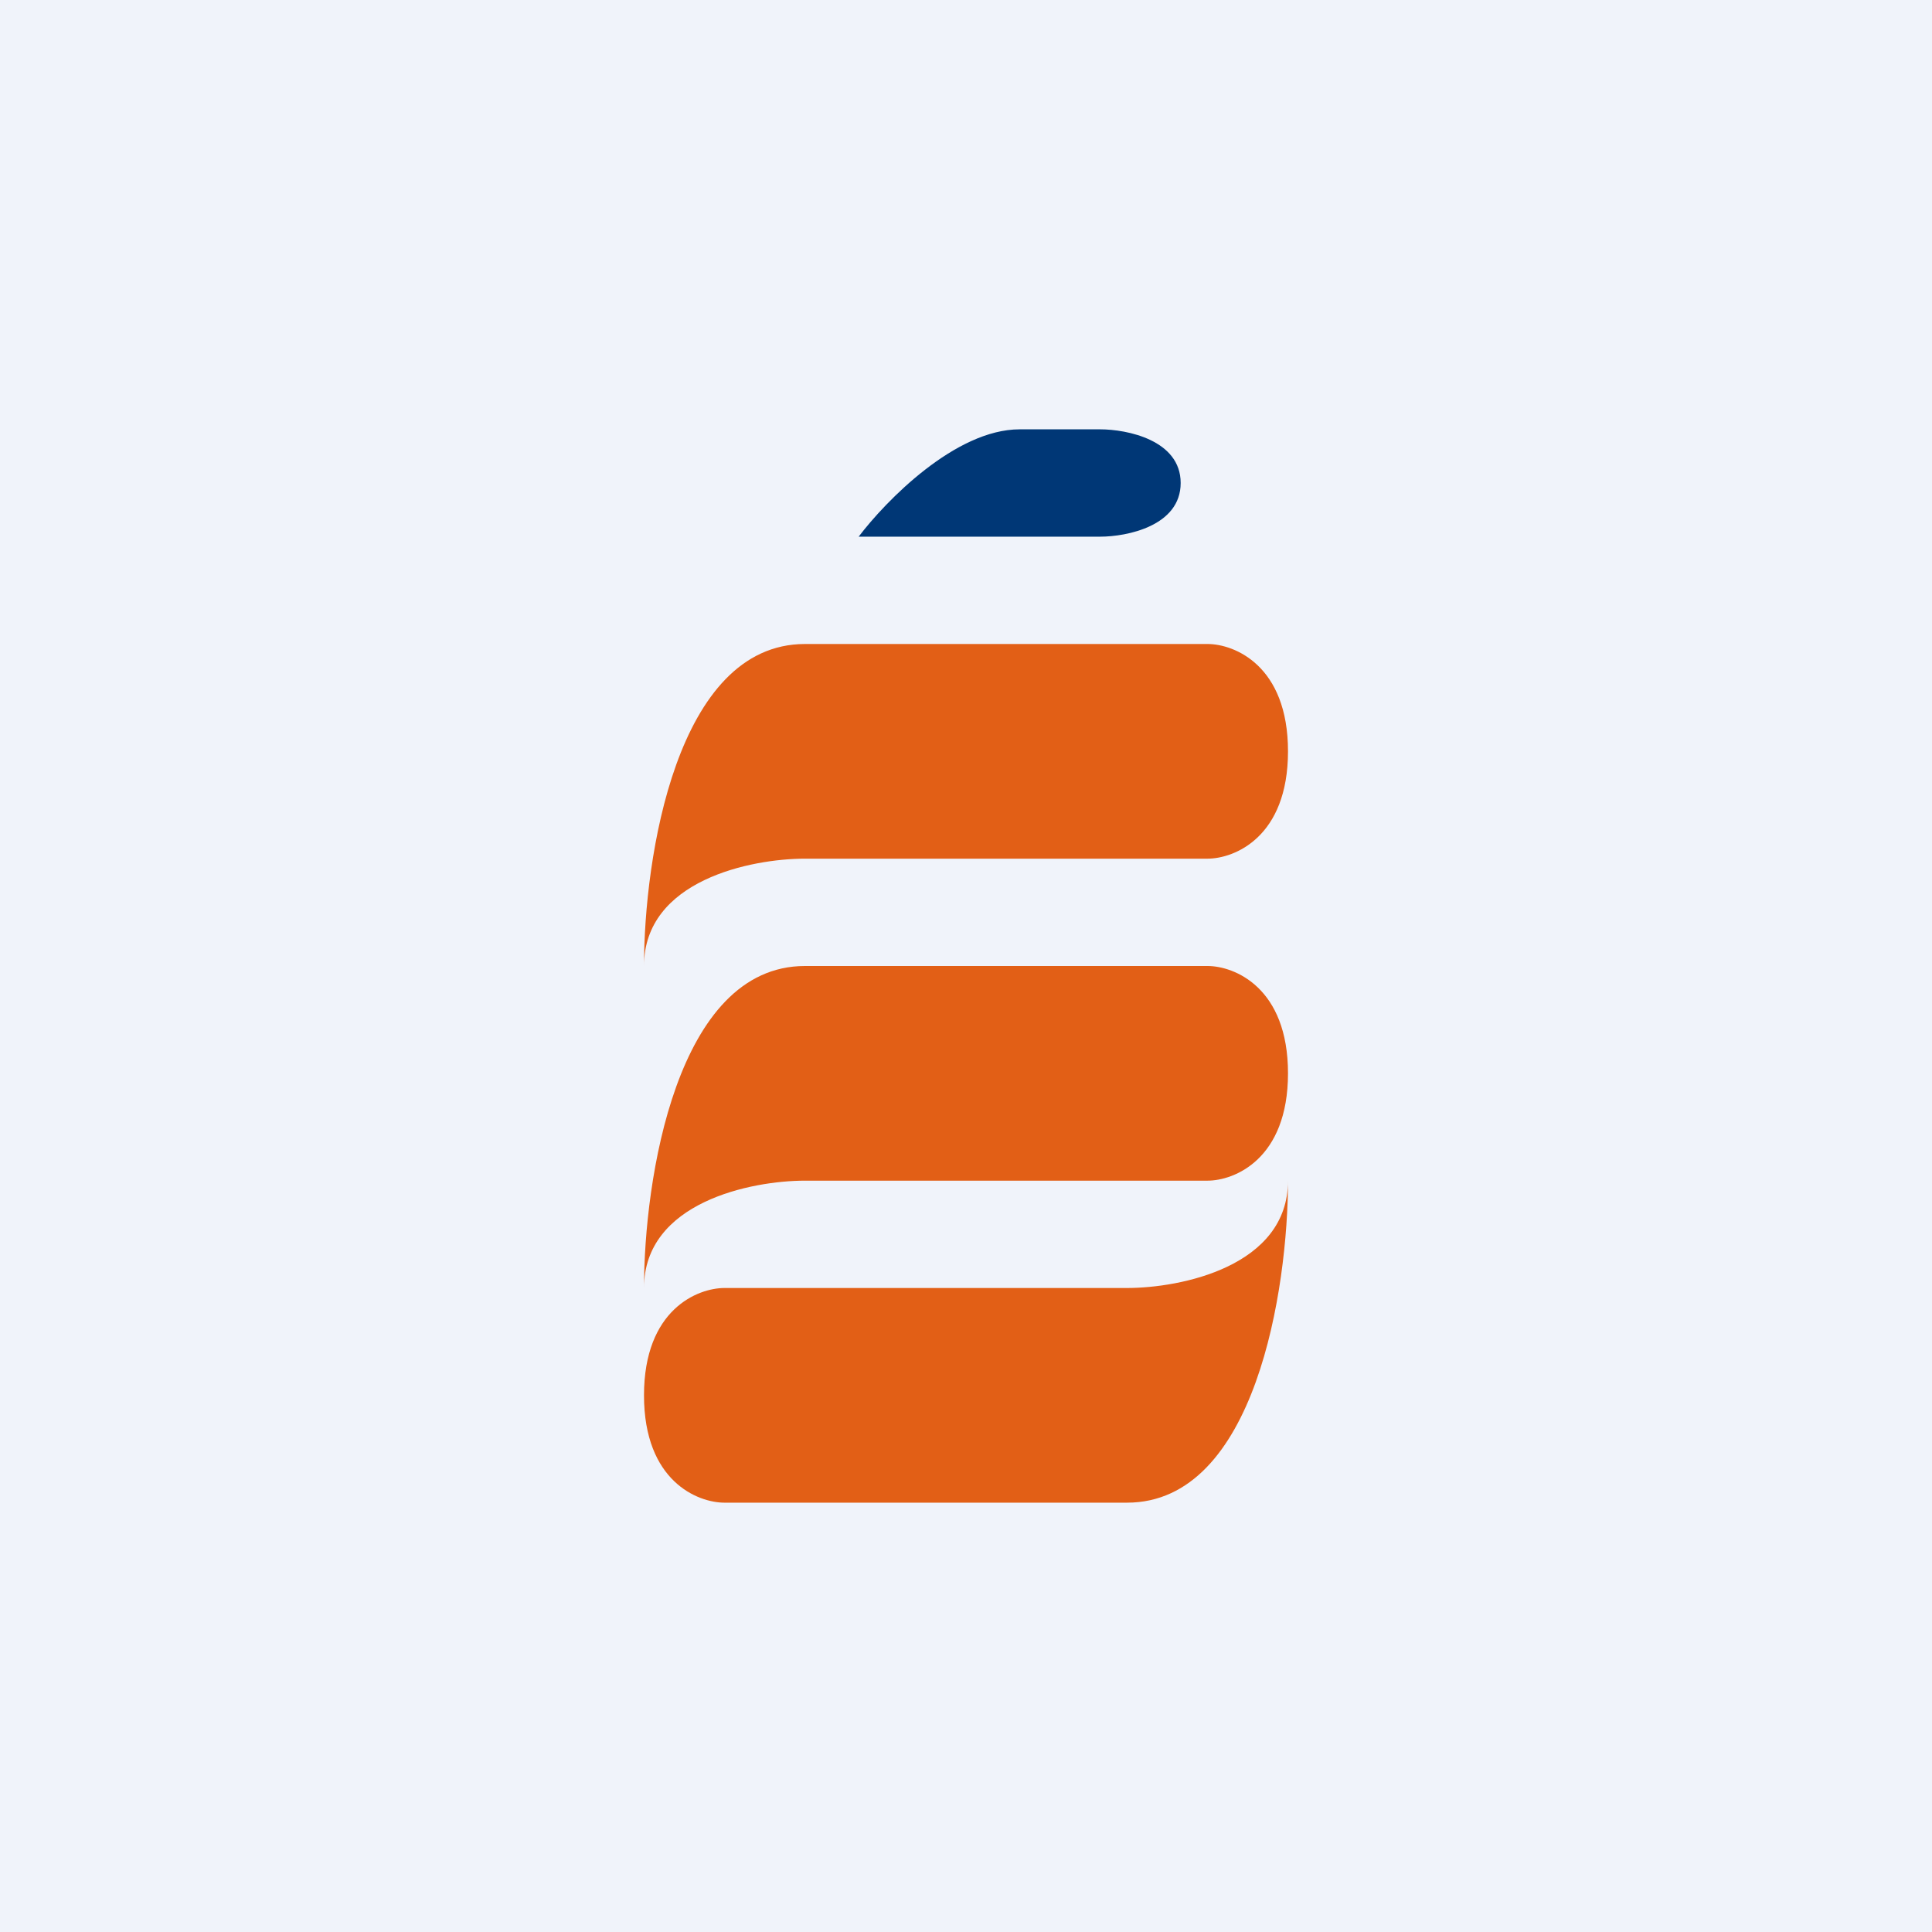 <!-- by TradingView --><svg width="18" height="18" viewBox="0 0 18 18" xmlns="http://www.w3.org/2000/svg"><path fill="#F0F3FA" d="M0 0h18v18H0z"/><path d="M7.5 6C6.3 6 6 8 6 9c0-.8 1-1 1.5-1h3.75c.25 0 .75-.2.75-1s-.5-1-.75-1H7.5ZM7.5 9C6.3 9 6 11 6 12c0-.8 1-1 1.5-1h3.75c.25 0 .75-.2.75-1s-.5-1-.75-1H7.5ZM10.5 14c1.2 0 1.5-2 1.5-3 0 .8-1 1-1.5 1H6.75c-.25 0-.75.2-.75 1s.5 1 .75 1h3.75Z" fill="#E25F16"/><path d="M9.5 4c-.6 0-1.25.67-1.5 1h2.25c.25 0 .75-.1.75-.5s-.5-.5-.75-.5H9.5Z" fill="#003776"/></svg>